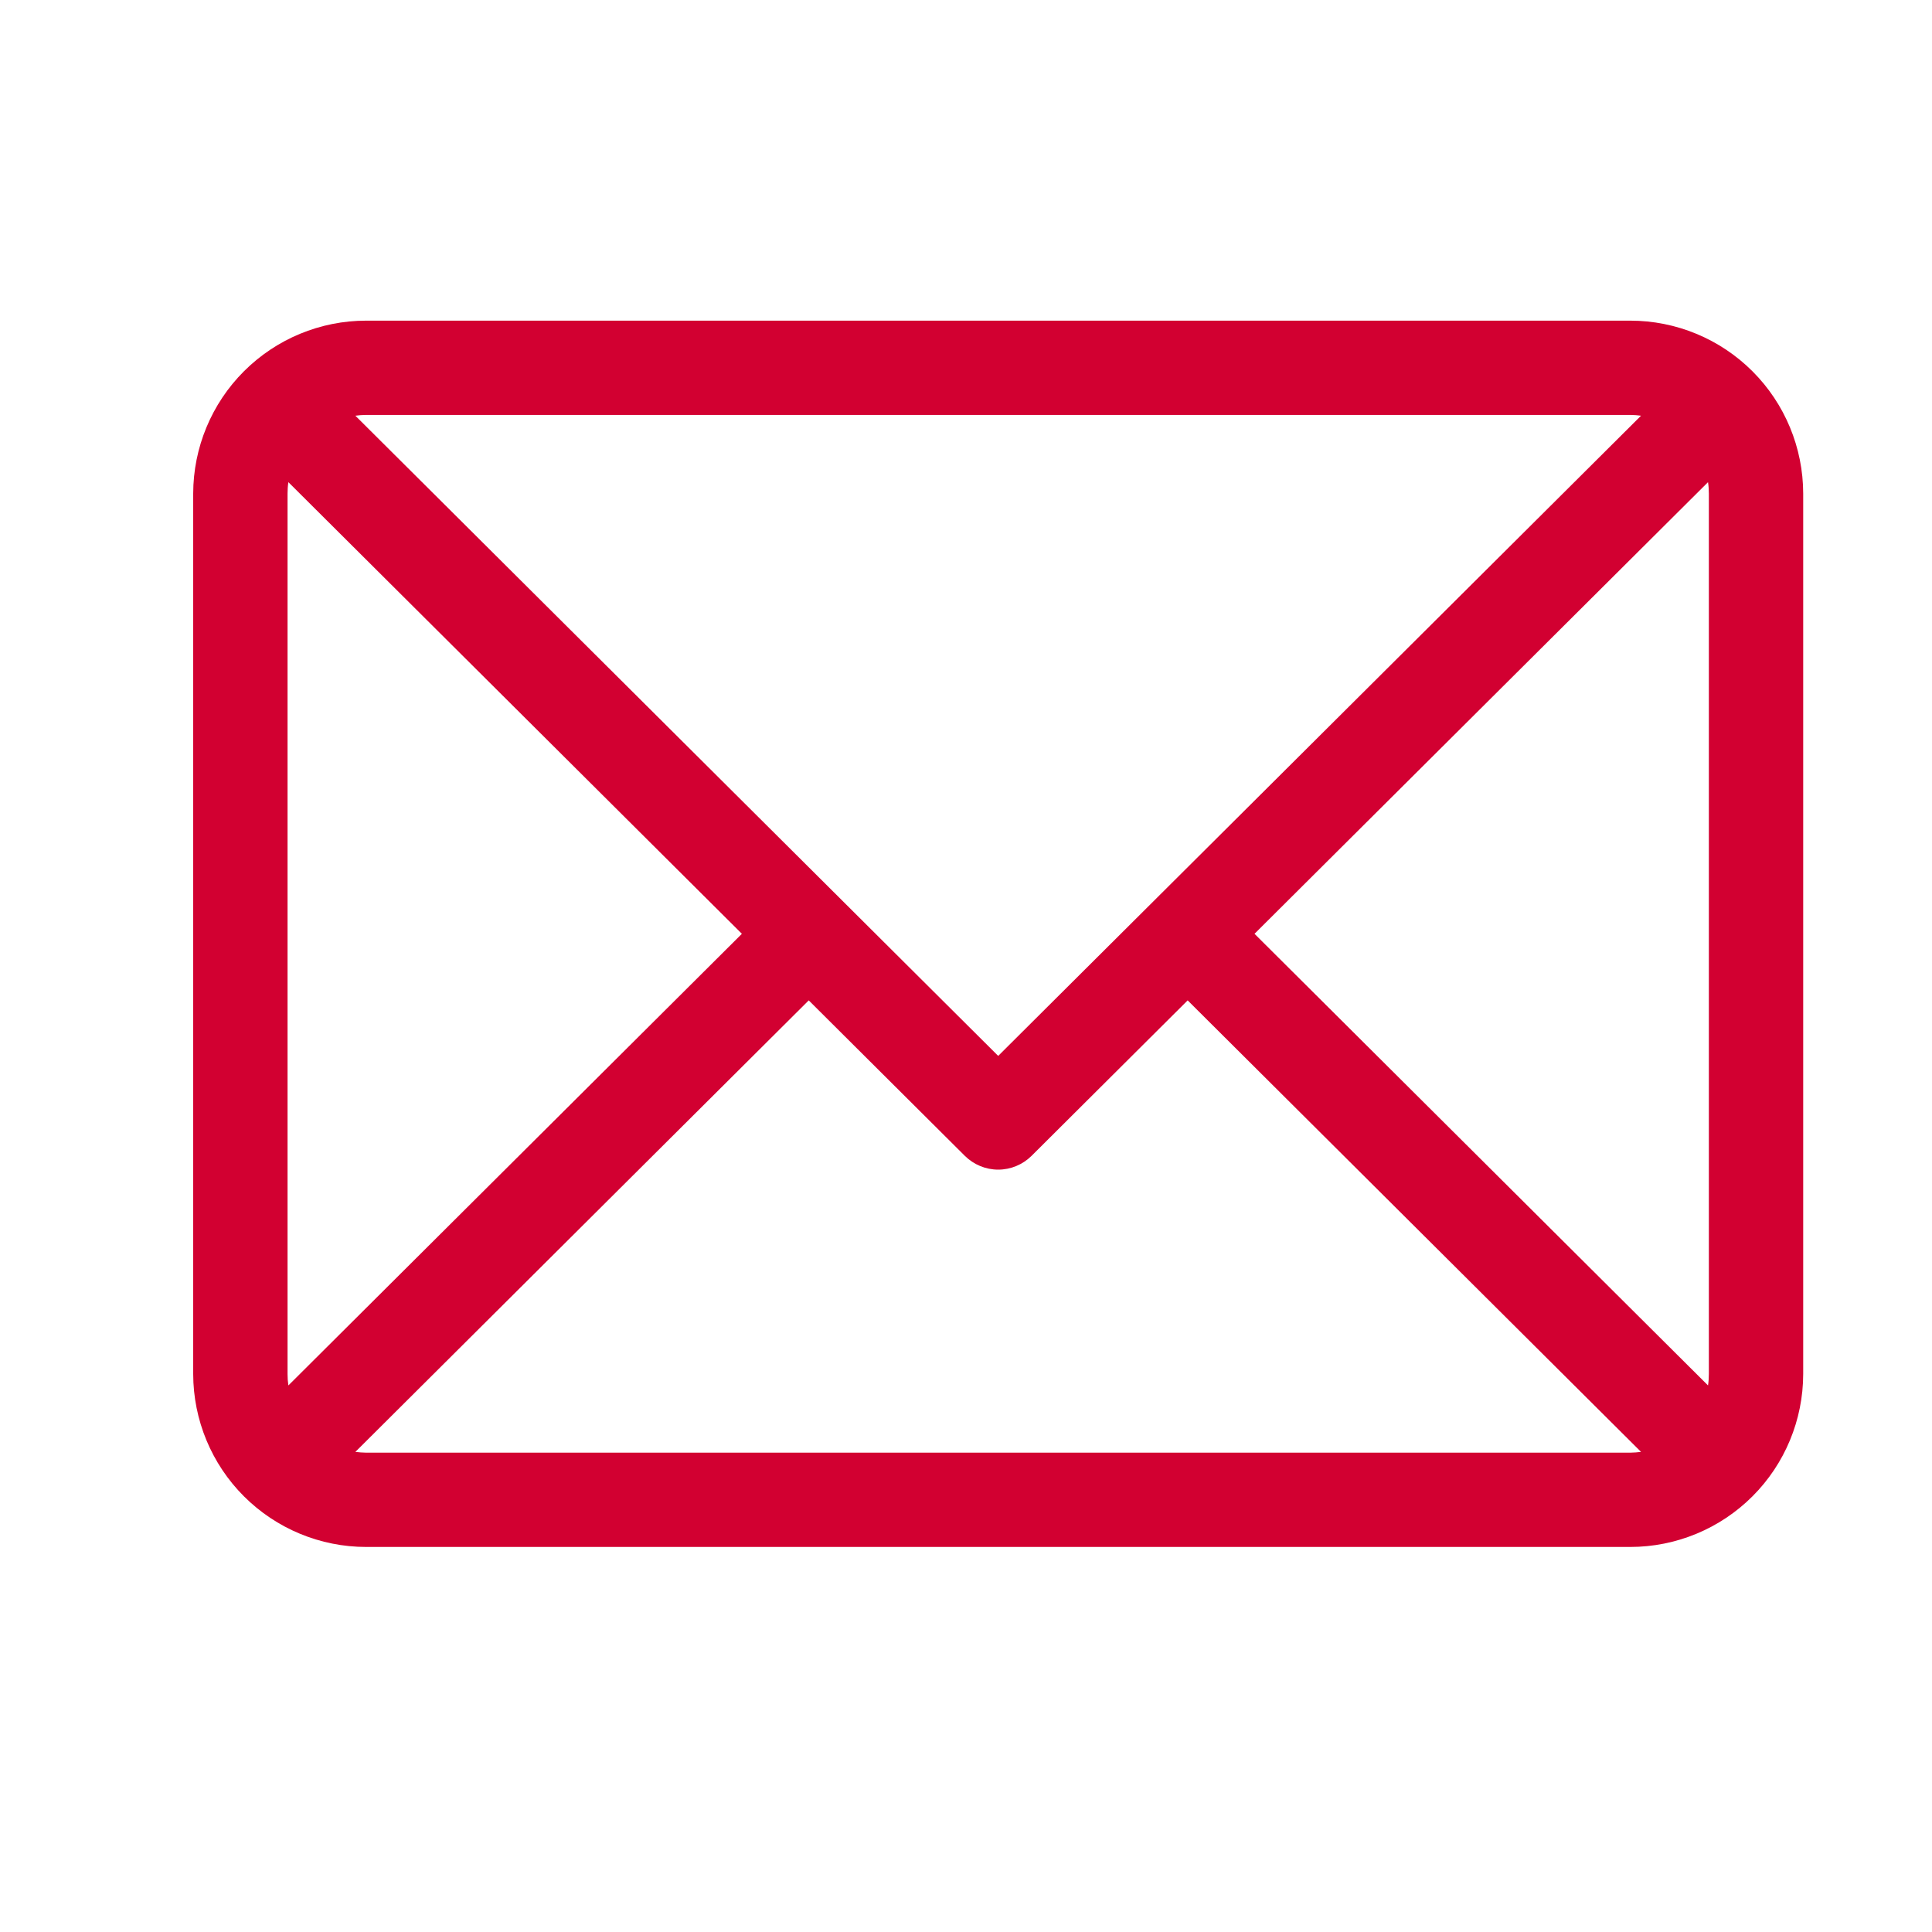<svg width="30" height="30" viewBox="0 0 30 30" fill="none" xmlns="http://www.w3.org/2000/svg">
<mask id="mask0_51_1349" style="mask-type:alpha" maskUnits="userSpaceOnUse" x="0" y="0" width="30" height="30">
<rect width="30" height="30" fill="#D9D9D9"/>
</mask>
<g mask="url(#mask0_51_1349)">
</g>
<path d="M25.314 4.979H5.686C4.974 4.979 4.291 5.262 3.787 5.766C3.284 6.269 3.001 6.952 3 7.664V21.336C3.001 22.048 3.284 22.731 3.787 23.234C4.291 23.738 4.974 24.021 5.686 24.021H25.314C26.026 24.021 26.709 23.738 27.213 23.234C27.716 22.731 27.999 22.048 28 21.336V7.664C27.999 6.952 27.716 6.269 27.213 5.766C26.709 5.262 26.026 4.979 25.314 4.979ZM26.535 7.664V21.336C26.535 21.395 26.531 21.454 26.522 21.513L19.48 14.5L26.522 7.487C26.531 7.545 26.535 7.605 26.535 7.664ZM25.314 6.443C25.371 6.444 25.427 6.447 25.482 6.455L15.5 16.396L5.518 6.455C5.573 6.447 5.629 6.444 5.686 6.443H25.314ZM4.478 21.513C4.469 21.454 4.465 21.395 4.465 21.336V7.664C4.465 7.605 4.469 7.545 4.478 7.487L11.52 14.5L4.478 21.513ZM5.686 22.557C5.629 22.556 5.573 22.552 5.518 22.545L12.558 15.534L14.983 17.949C15.121 18.085 15.306 18.162 15.5 18.162C15.694 18.162 15.879 18.085 16.017 17.949L18.442 15.534L25.482 22.545C25.427 22.552 25.371 22.556 25.314 22.557H5.686Z" fill="#D20031"/>
</svg>
